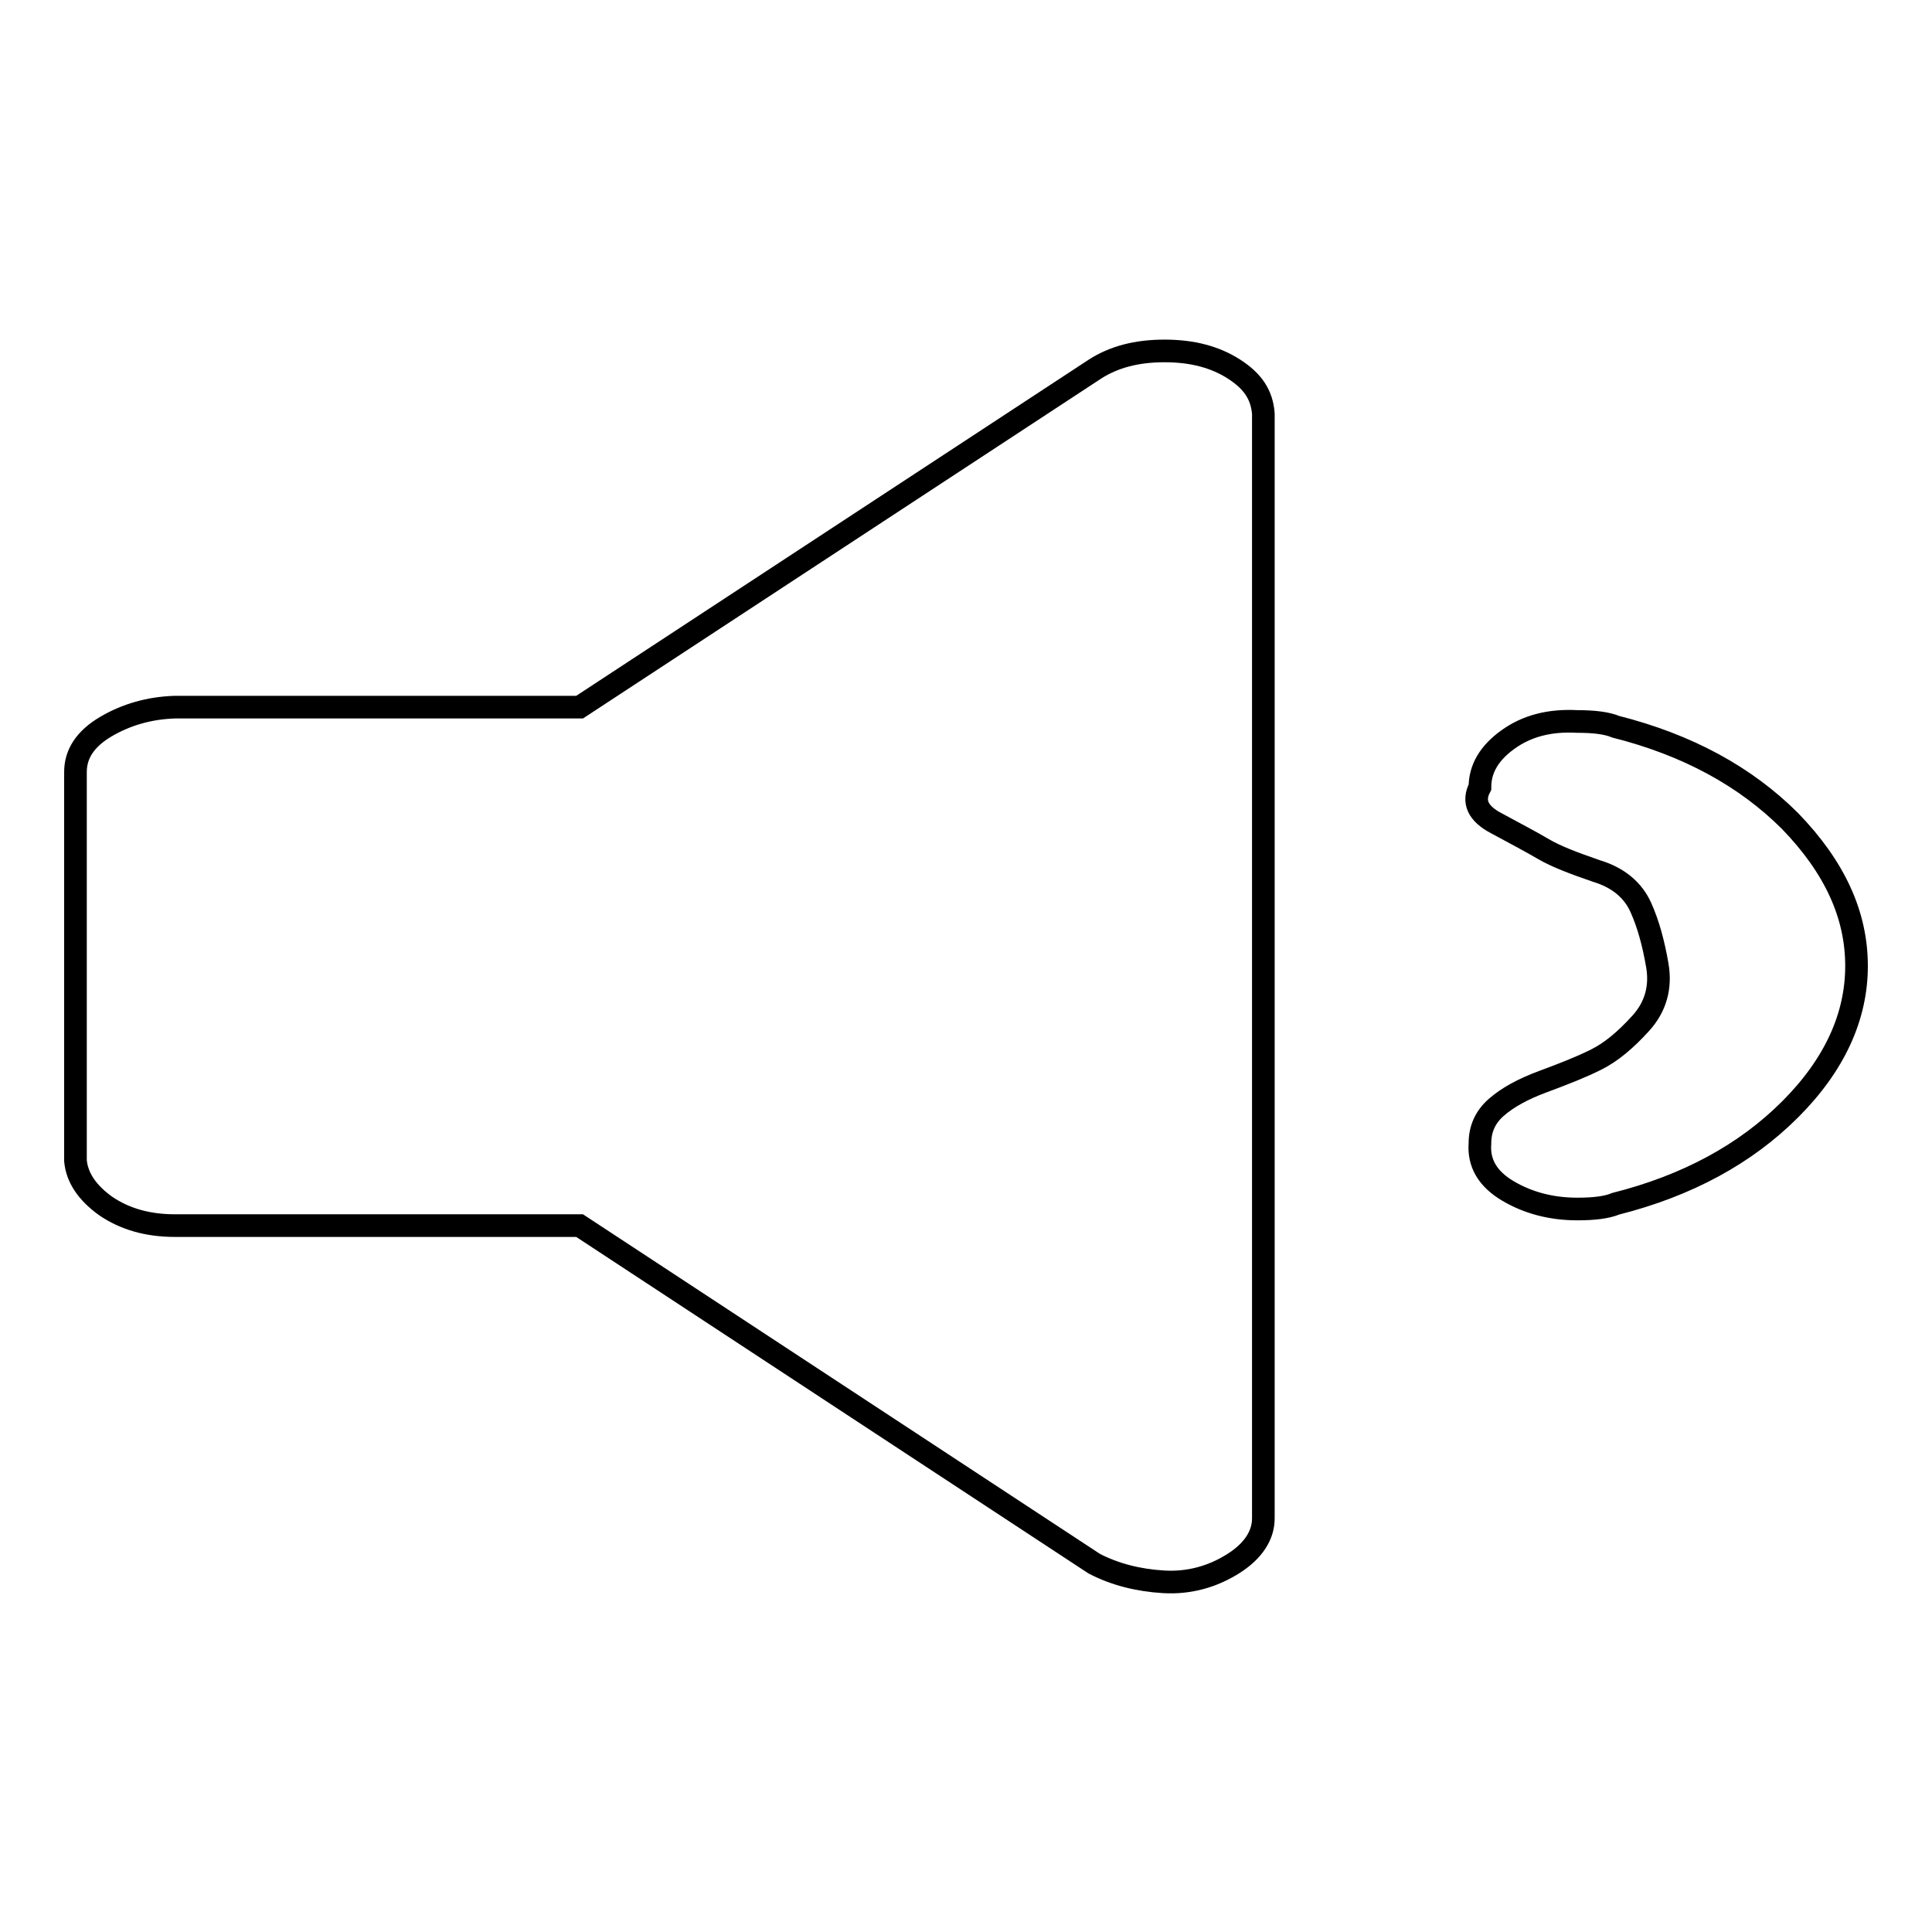 <?xml version="1.0" encoding="utf-8"?>
<!-- Svg Vector Icons : http://www.onlinewebfonts.com/icon -->
<!DOCTYPE svg PUBLIC "-//W3C//DTD SVG 1.1//EN" "http://www.w3.org/Graphics/SVG/1.1/DTD/svg11.dtd">
<svg version="1.1" xmlns="http://www.w3.org/2000/svg" xmlns:xlink="http://www.w3.org/1999/xlink" x="0px" y="0px" viewBox="0 0 256 256" enable-background="new 0 0 256 256" xml:space="preserve">
<g><g><path stroke-width="3" fill-opacity="0" stroke="#000000"  d="M167.4,54.8v146.4c0,2.2-1.3,4.3-4,6s-5.8,2.6-9.2,2.4c-3.4-0.2-6.5-1-9.2-2.4l-68.2-44.8H23.2c-3.7,0-6.7-0.9-9.2-2.6c-2.5-1.8-3.8-3.8-4-6v-51.5c0-2.4,1.3-4.4,4-6c2.7-1.6,5.8-2.5,9.2-2.6h53.6l68.3-44.8c2.5-1.6,5.5-2.4,9.2-2.4c3.7,0,6.7,0.8,9.2,2.4S167.2,52.3,167.4,54.8z M246,128c0,6.7-2.9,13.1-8.8,19c-5.9,5.9-13.6,10.1-23.1,12.5c-1.2,0.5-2.9,0.7-5.1,0.7c-3.4,0-6.5-0.8-9.2-2.4c-2.7-1.6-3.9-3.7-3.7-6.3c0-1.9,0.7-3.5,2.2-4.8c1.5-1.3,3.5-2.4,6.2-3.4c2.7-1,5-1.9,7-2.9c2-1,3.9-2.6,5.9-4.8c2-2.2,2.7-4.8,2.2-7.7c-0.5-2.9-1.2-5.5-2.2-7.7c-1-2.2-2.9-3.9-5.9-4.8c-2.9-1-5.3-1.9-7-2.9c-1.7-1-3.8-2.1-6.2-3.4c-2.5-1.3-3.2-2.9-2.2-4.8c0-2.4,1.2-4.5,3.7-6.3c2.5-1.8,5.5-2.6,9.2-2.4c2.2,0,3.9,0.2,5.1,0.7c9.5,2.4,17.2,6.6,23.1,12.5C243.1,114.9,246,121.2,246,128z"/></g></g>
</svg>